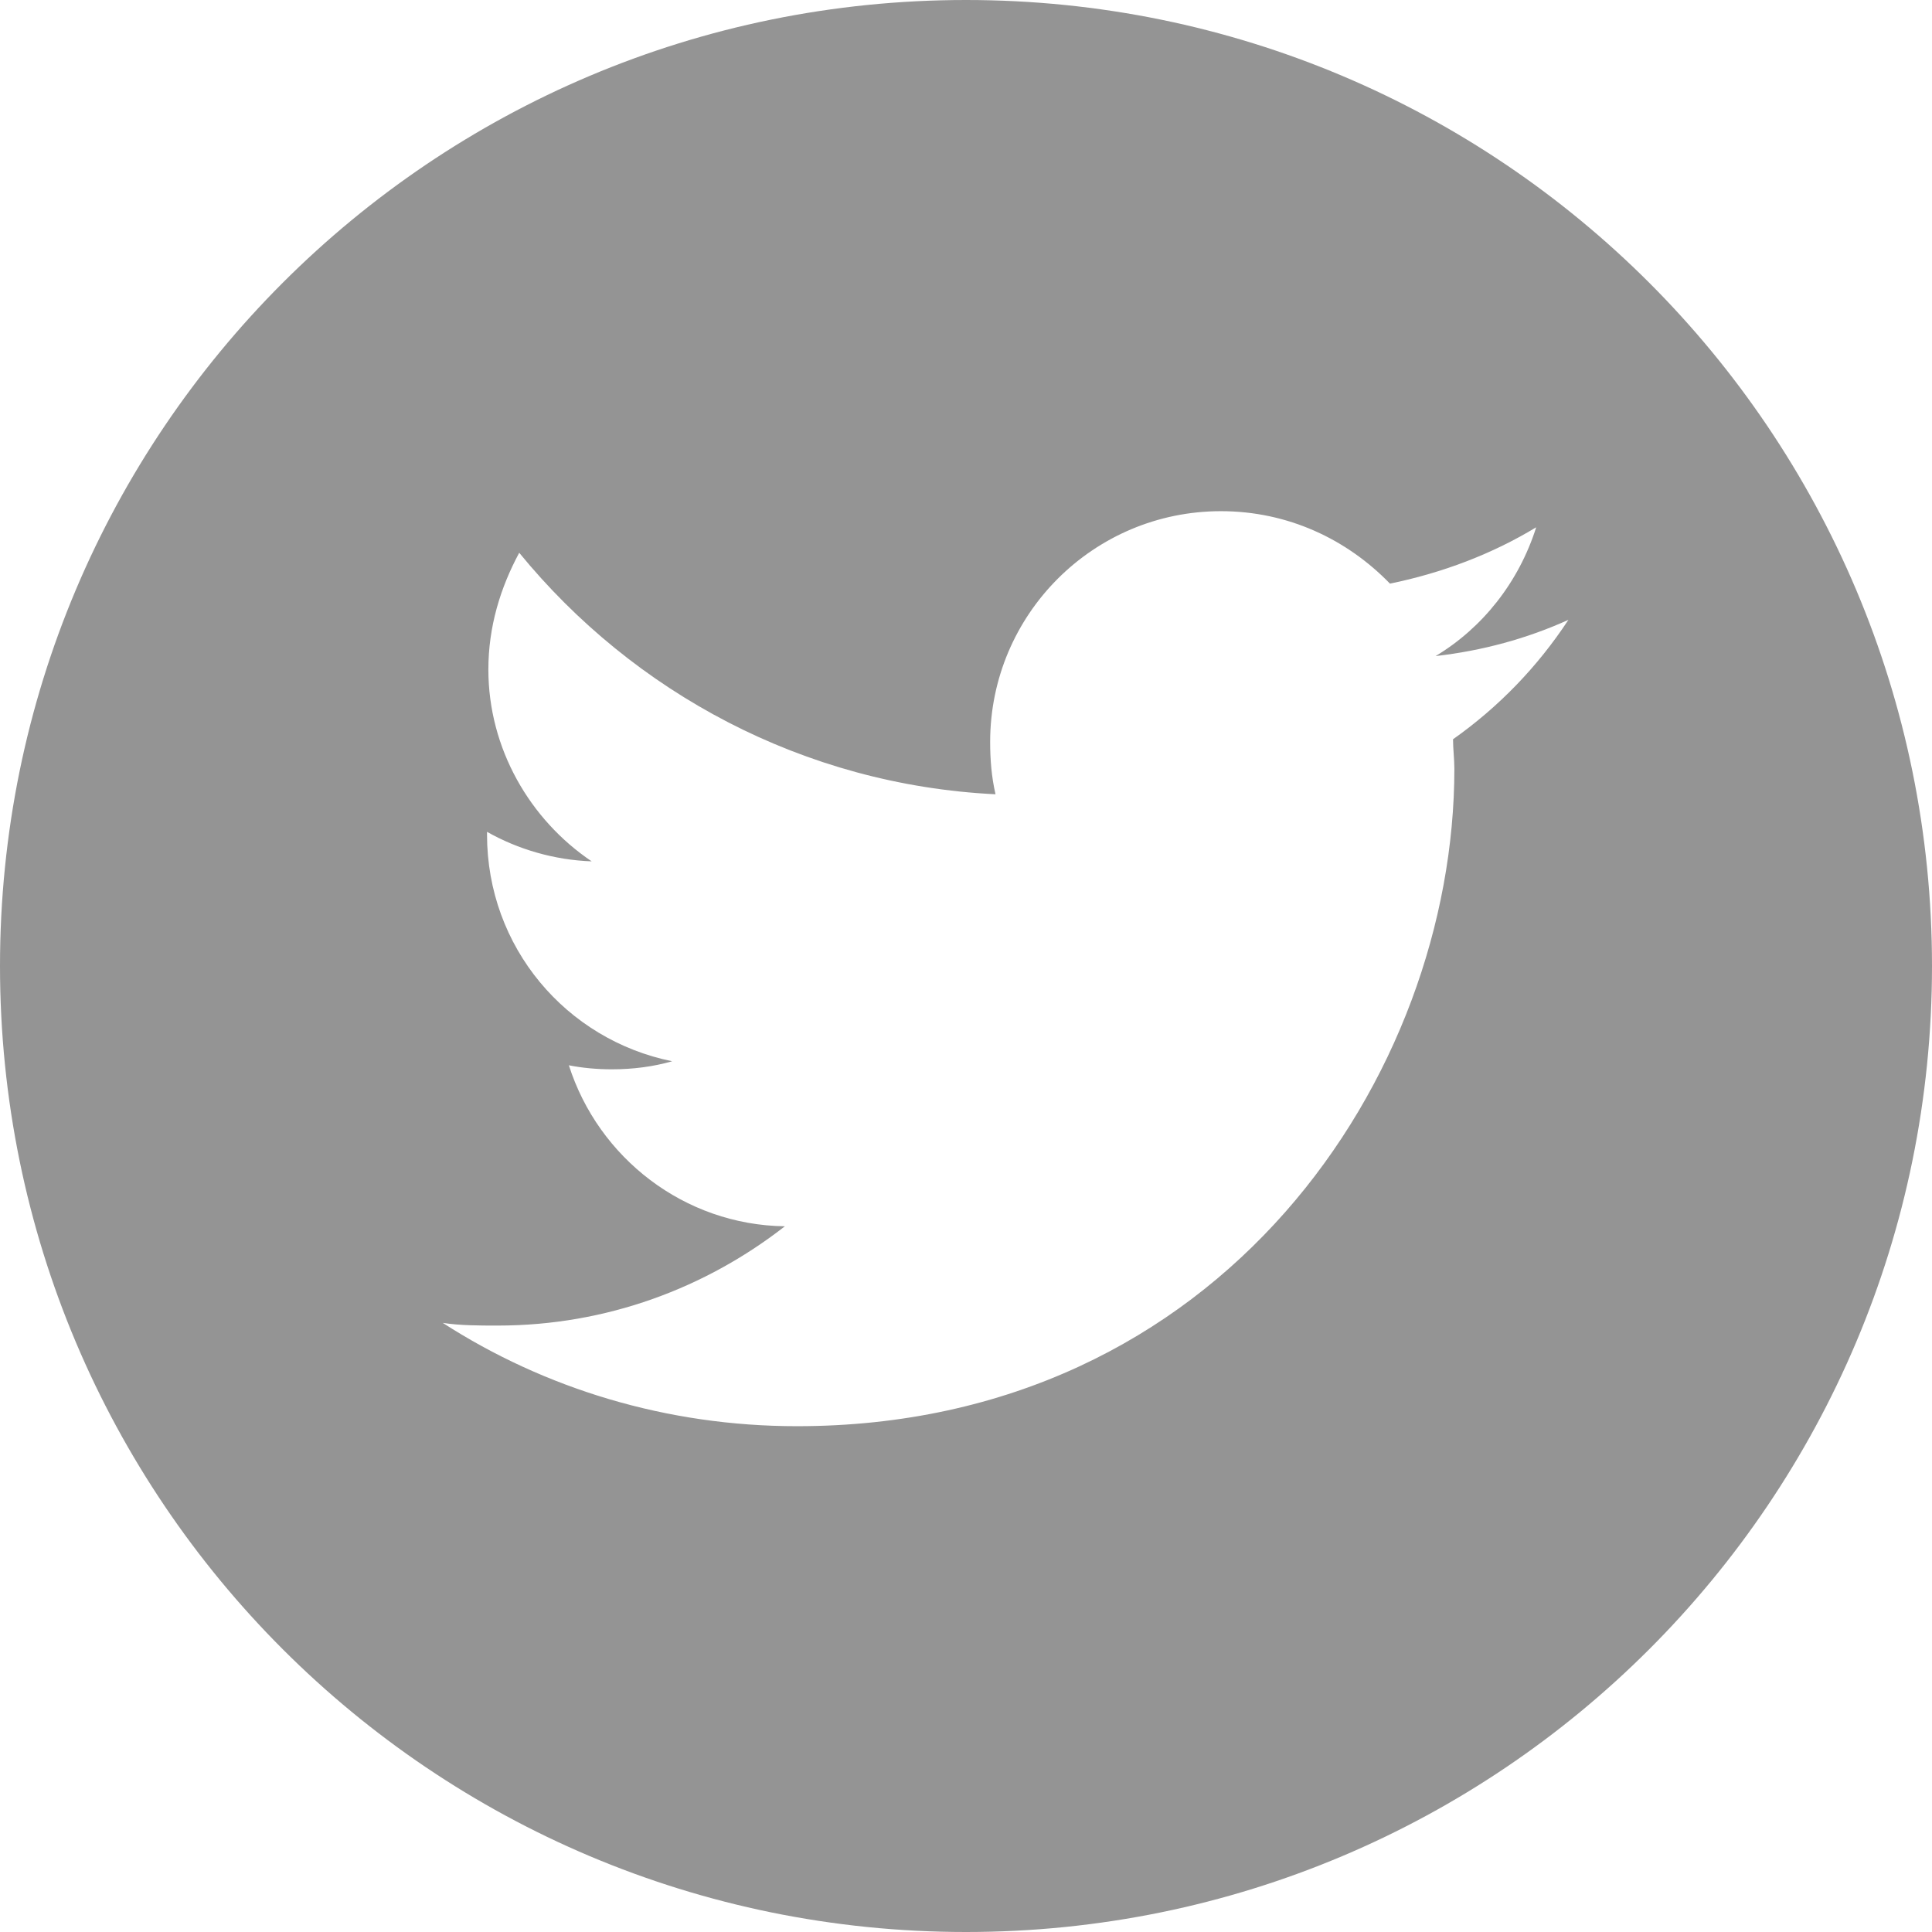 <?xml version="1.0" encoding="utf-8"?>
<!-- Generator: Adobe Illustrator 19.2.1, SVG Export Plug-In . SVG Version: 6.00 Build 0)  -->
<!DOCTYPE svg PUBLIC "-//W3C//DTD SVG 1.1//EN" "http://www.w3.org/Graphics/SVG/1.1/DTD/svg11.dtd">
<svg version="1.1" id="Layer_1" xmlns="http://www.w3.org/2000/svg" xmlns:xlink="http://www.w3.org/1999/xlink" x="0px" y="0px"
	 viewBox="0 0 144 144" style="enable-background:new 0 0 144 144;" xml:space="preserve">
<style type="text/css">
	.st0{fill:#949494;}
</style>
<path class="st0" d="M107,48.9c3.5-0.4,6.8-1.3,9.9-2.7c-2.3,3.5-5.2,6.5-8.6,8.9c0,0.7,0.1,1.5,0.1,2.2c0,22.8-17.3,49-49,49
	c-9.7,0-18.8-2.8-26.4-7.7c1.3,0.2,2.7,0.2,4.1,0.2c8.1,0,15.5-2.8,21.4-7.4c-7.5-0.1-13.9-5.1-16.1-12c1,0.2,2.1,0.3,3.2,0.3
	c1.6,0,3.1-0.2,4.5-0.6c-7.9-1.6-13.8-8.5-13.8-16.9c0-0.1,0-0.1,0-0.2c2.3,1.3,5,2.1,7.8,2.2c-4.6-3.1-7.7-8.4-7.7-14.3
	c0-3.2,0.9-6.1,2.3-8.7c8.5,10.4,21.2,17.3,35.5,18c-0.3-1.3-0.4-2.6-0.4-3.9c0-9.5,7.7-17.2,17.2-17.2c5,0,9.4,2.1,12.6,5.4
	c3.9-0.8,7.6-2.2,10.9-4.2C113.2,43.4,110.5,46.8,107,48.9 M144,72c0-39.8-32.2-72-72-72S0,32.2,0,72s32.2,72,72,72
	S144,111.8,144,72"/>
</svg>
